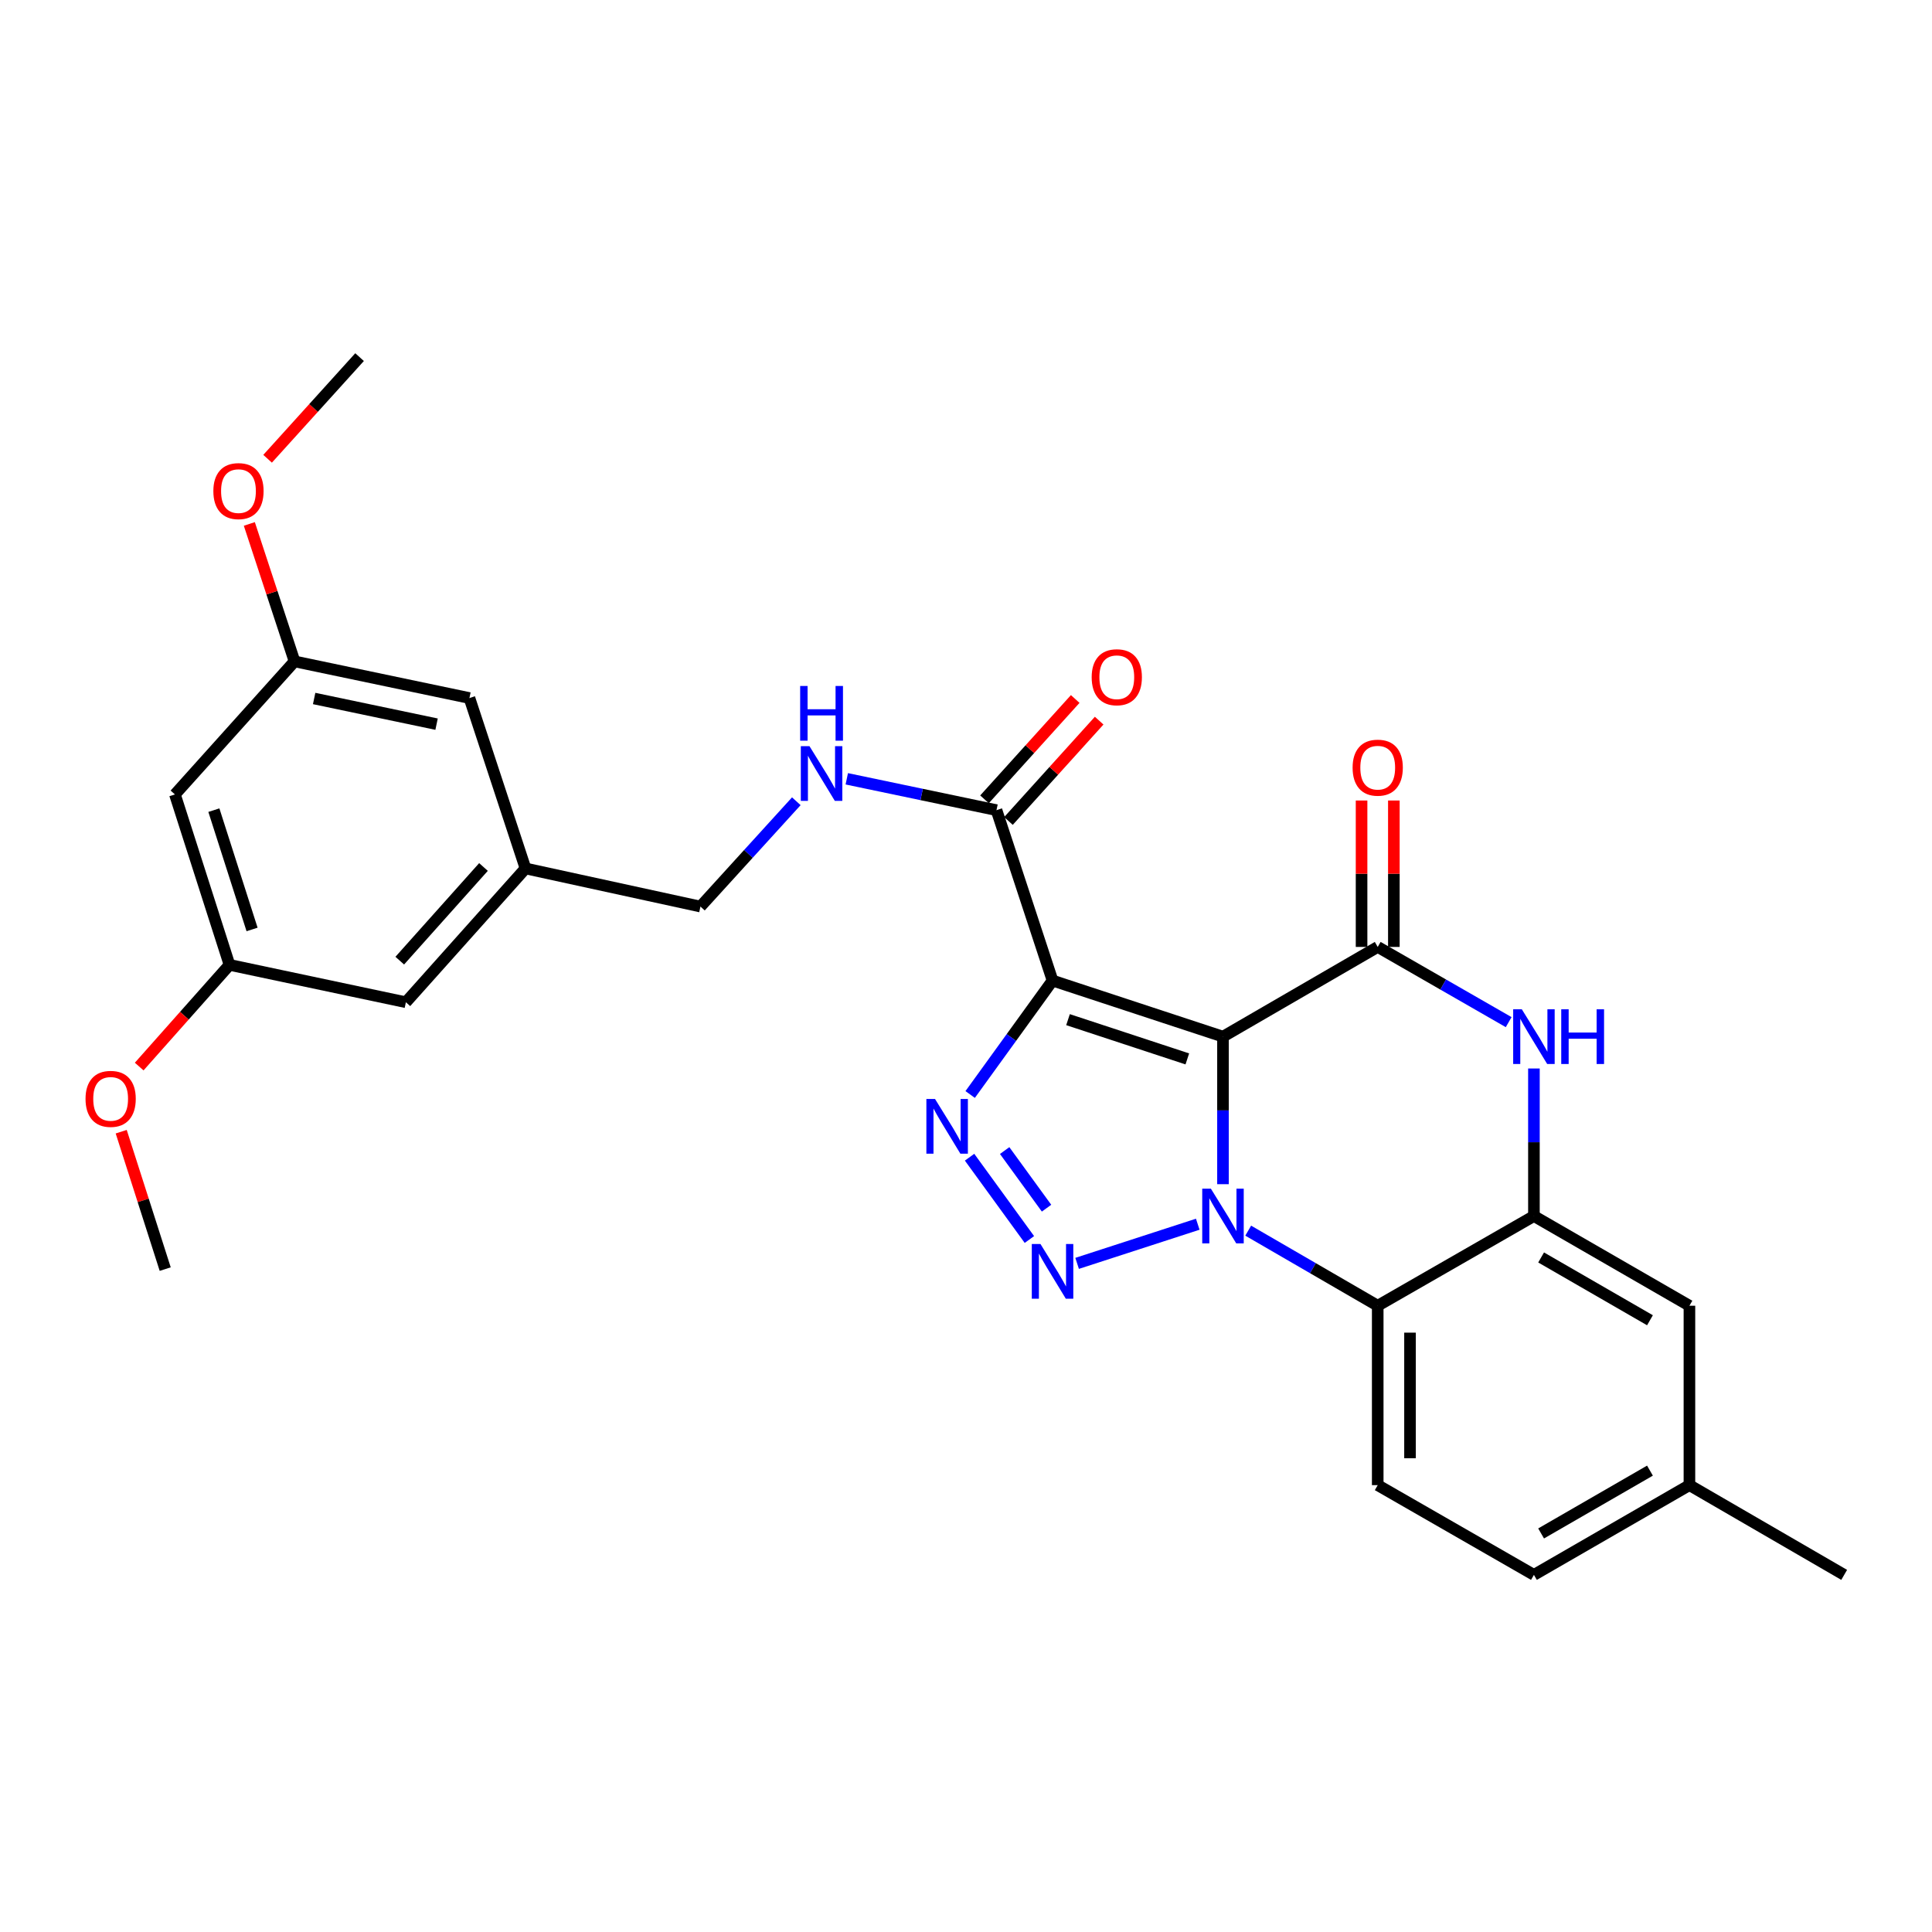 <?xml version='1.0' encoding='iso-8859-1'?>
<svg version='1.1' baseProfile='full'
              xmlns='http://www.w3.org/2000/svg'
                      xmlns:rdkit='http://www.rdkit.org/xml'
                      xmlns:xlink='http://www.w3.org/1999/xlink'
                  xml:space='preserve'
width='1000px' height='1000px' viewBox='0 0 1000 1000'>
<!-- END OF HEADER -->
<rect style='opacity:1.0;fill:#FFFFFF;stroke:none' width='1000' height='1000' x='0' y='0'> </rect>
<path class='bond-0' d='M 633.013,536.568 L 633.013,574.752' style='fill:none;fill-rule:evenodd;stroke:#000000;stroke-width:6px;stroke-linecap:butt;stroke-linejoin:miter;stroke-opacity:1' />
<path class='bond-0' d='M 633.013,574.752 L 633.013,612.936' style='fill:none;fill-rule:evenodd;stroke:#0000FF;stroke-width:6px;stroke-linecap:butt;stroke-linejoin:miter;stroke-opacity:1' />
<path class='bond-1' d='M 633.013,536.568 L 544.797,507.54' style='fill:none;fill-rule:evenodd;stroke:#000000;stroke-width:6px;stroke-linecap:butt;stroke-linejoin:miter;stroke-opacity:1' />
<path class='bond-1' d='M 614.556,548.091 L 552.805,527.771' style='fill:none;fill-rule:evenodd;stroke:#000000;stroke-width:6px;stroke-linecap:butt;stroke-linejoin:miter;stroke-opacity:1' />
<path class='bond-4' d='M 633.013,536.568 L 713.104,490.129' style='fill:none;fill-rule:evenodd;stroke:#000000;stroke-width:6px;stroke-linecap:butt;stroke-linejoin:miter;stroke-opacity:1' />
<path class='bond-2' d='M 619.954,633.655 L 557.513,653.919' style='fill:none;fill-rule:evenodd;stroke:#0000FF;stroke-width:6px;stroke-linecap:butt;stroke-linejoin:miter;stroke-opacity:1' />
<path class='bond-5' d='M 646.067,636.985 L 679.586,656.416' style='fill:none;fill-rule:evenodd;stroke:#0000FF;stroke-width:6px;stroke-linecap:butt;stroke-linejoin:miter;stroke-opacity:1' />
<path class='bond-5' d='M 679.586,656.416 L 713.104,675.846' style='fill:none;fill-rule:evenodd;stroke:#000000;stroke-width:6px;stroke-linecap:butt;stroke-linejoin:miter;stroke-opacity:1' />
<path class='bond-3' d='M 544.797,507.54 L 523.477,537.025' style='fill:none;fill-rule:evenodd;stroke:#000000;stroke-width:6px;stroke-linecap:butt;stroke-linejoin:miter;stroke-opacity:1' />
<path class='bond-3' d='M 523.477,537.025 L 502.156,566.509' style='fill:none;fill-rule:evenodd;stroke:#0000FF;stroke-width:6px;stroke-linecap:butt;stroke-linejoin:miter;stroke-opacity:1' />
<path class='bond-8' d='M 544.797,507.54 L 515.779,419.334' style='fill:none;fill-rule:evenodd;stroke:#000000;stroke-width:6px;stroke-linecap:butt;stroke-linejoin:miter;stroke-opacity:1' />
<path class='bond-28' d='M 532.816,641.566 L 501.845,598.967' style='fill:none;fill-rule:evenodd;stroke:#0000FF;stroke-width:6px;stroke-linecap:butt;stroke-linejoin:miter;stroke-opacity:1' />
<path class='bond-28' d='M 541.689,625.347 L 520.01,595.528' style='fill:none;fill-rule:evenodd;stroke:#0000FF;stroke-width:6px;stroke-linecap:butt;stroke-linejoin:miter;stroke-opacity:1' />
<path class='bond-6' d='M 713.104,490.129 L 746.994,509.595' style='fill:none;fill-rule:evenodd;stroke:#000000;stroke-width:6px;stroke-linecap:butt;stroke-linejoin:miter;stroke-opacity:1' />
<path class='bond-6' d='M 746.994,509.595 L 780.885,529.06' style='fill:none;fill-rule:evenodd;stroke:#0000FF;stroke-width:6px;stroke-linecap:butt;stroke-linejoin:miter;stroke-opacity:1' />
<path class='bond-11' d='M 721.461,490.129 L 721.461,452.236' style='fill:none;fill-rule:evenodd;stroke:#000000;stroke-width:6px;stroke-linecap:butt;stroke-linejoin:miter;stroke-opacity:1' />
<path class='bond-11' d='M 721.461,452.236 L 721.461,414.343' style='fill:none;fill-rule:evenodd;stroke:#FF0000;stroke-width:6px;stroke-linecap:butt;stroke-linejoin:miter;stroke-opacity:1' />
<path class='bond-11' d='M 704.746,490.129 L 704.746,452.236' style='fill:none;fill-rule:evenodd;stroke:#000000;stroke-width:6px;stroke-linecap:butt;stroke-linejoin:miter;stroke-opacity:1' />
<path class='bond-11' d='M 704.746,452.236 L 704.746,414.343' style='fill:none;fill-rule:evenodd;stroke:#FF0000;stroke-width:6px;stroke-linecap:butt;stroke-linejoin:miter;stroke-opacity:1' />
<path class='bond-9' d='M 713.104,675.846 L 713.104,768.705' style='fill:none;fill-rule:evenodd;stroke:#000000;stroke-width:6px;stroke-linecap:butt;stroke-linejoin:miter;stroke-opacity:1' />
<path class='bond-9' d='M 729.818,689.775 L 729.818,754.776' style='fill:none;fill-rule:evenodd;stroke:#000000;stroke-width:6px;stroke-linecap:butt;stroke-linejoin:miter;stroke-opacity:1' />
<path class='bond-29' d='M 713.104,675.846 L 793.956,629.417' style='fill:none;fill-rule:evenodd;stroke:#000000;stroke-width:6px;stroke-linecap:butt;stroke-linejoin:miter;stroke-opacity:1' />
<path class='bond-7' d='M 793.956,553.049 L 793.956,591.233' style='fill:none;fill-rule:evenodd;stroke:#0000FF;stroke-width:6px;stroke-linecap:butt;stroke-linejoin:miter;stroke-opacity:1' />
<path class='bond-7' d='M 793.956,591.233 L 793.956,629.417' style='fill:none;fill-rule:evenodd;stroke:#000000;stroke-width:6px;stroke-linecap:butt;stroke-linejoin:miter;stroke-opacity:1' />
<path class='bond-12' d='M 793.956,629.417 L 874.446,675.846' style='fill:none;fill-rule:evenodd;stroke:#000000;stroke-width:6px;stroke-linecap:butt;stroke-linejoin:miter;stroke-opacity:1' />
<path class='bond-12' d='M 797.677,650.86 L 854.02,683.361' style='fill:none;fill-rule:evenodd;stroke:#000000;stroke-width:6px;stroke-linecap:butt;stroke-linejoin:miter;stroke-opacity:1' />
<path class='bond-10' d='M 515.779,419.334 L 477.037,411.22' style='fill:none;fill-rule:evenodd;stroke:#000000;stroke-width:6px;stroke-linecap:butt;stroke-linejoin:miter;stroke-opacity:1' />
<path class='bond-10' d='M 477.037,411.22 L 438.294,403.106' style='fill:none;fill-rule:evenodd;stroke:#0000FF;stroke-width:6px;stroke-linecap:butt;stroke-linejoin:miter;stroke-opacity:1' />
<path class='bond-14' d='M 521.978,424.938 L 545.453,398.971' style='fill:none;fill-rule:evenodd;stroke:#000000;stroke-width:6px;stroke-linecap:butt;stroke-linejoin:miter;stroke-opacity:1' />
<path class='bond-14' d='M 545.453,398.971 L 568.928,373.004' style='fill:none;fill-rule:evenodd;stroke:#FF0000;stroke-width:6px;stroke-linecap:butt;stroke-linejoin:miter;stroke-opacity:1' />
<path class='bond-14' d='M 509.579,413.729 L 533.054,387.762' style='fill:none;fill-rule:evenodd;stroke:#000000;stroke-width:6px;stroke-linecap:butt;stroke-linejoin:miter;stroke-opacity:1' />
<path class='bond-14' d='M 533.054,387.762 L 556.529,361.795' style='fill:none;fill-rule:evenodd;stroke:#FF0000;stroke-width:6px;stroke-linecap:butt;stroke-linejoin:miter;stroke-opacity:1' />
<path class='bond-21' d='M 713.104,768.705 L 793.956,815.153' style='fill:none;fill-rule:evenodd;stroke:#000000;stroke-width:6px;stroke-linecap:butt;stroke-linejoin:miter;stroke-opacity:1' />
<path class='bond-18' d='M 412.174,414.727 L 387.363,441.982' style='fill:none;fill-rule:evenodd;stroke:#0000FF;stroke-width:6px;stroke-linecap:butt;stroke-linejoin:miter;stroke-opacity:1' />
<path class='bond-18' d='M 387.363,441.982 L 362.553,469.236' style='fill:none;fill-rule:evenodd;stroke:#000000;stroke-width:6px;stroke-linecap:butt;stroke-linejoin:miter;stroke-opacity:1' />
<path class='bond-22' d='M 874.446,675.846 L 874.446,768.705' style='fill:none;fill-rule:evenodd;stroke:#000000;stroke-width:6px;stroke-linecap:butt;stroke-linejoin:miter;stroke-opacity:1' />
<path class='bond-13' d='M 90.542,411.199 L 118.79,499.415' style='fill:none;fill-rule:evenodd;stroke:#000000;stroke-width:6px;stroke-linecap:butt;stroke-linejoin:miter;stroke-opacity:1' />
<path class='bond-13' d='M 110.698,419.334 L 130.471,481.085' style='fill:none;fill-rule:evenodd;stroke:#000000;stroke-width:6px;stroke-linecap:butt;stroke-linejoin:miter;stroke-opacity:1' />
<path class='bond-31' d='M 90.542,411.199 L 152.451,342.335' style='fill:none;fill-rule:evenodd;stroke:#000000;stroke-width:6px;stroke-linecap:butt;stroke-linejoin:miter;stroke-opacity:1' />
<path class='bond-15' d='M 152.451,342.335 L 242.979,361.306' style='fill:none;fill-rule:evenodd;stroke:#000000;stroke-width:6px;stroke-linecap:butt;stroke-linejoin:miter;stroke-opacity:1' />
<path class='bond-15' d='M 162.602,361.54 L 225.971,374.82' style='fill:none;fill-rule:evenodd;stroke:#000000;stroke-width:6px;stroke-linecap:butt;stroke-linejoin:miter;stroke-opacity:1' />
<path class='bond-24' d='M 152.451,342.335 L 140.751,306.764' style='fill:none;fill-rule:evenodd;stroke:#000000;stroke-width:6px;stroke-linecap:butt;stroke-linejoin:miter;stroke-opacity:1' />
<path class='bond-24' d='M 140.751,306.764 L 129.051,271.192' style='fill:none;fill-rule:evenodd;stroke:#FF0000;stroke-width:6px;stroke-linecap:butt;stroke-linejoin:miter;stroke-opacity:1' />
<path class='bond-16' d='M 118.79,499.415 L 210.088,518.757' style='fill:none;fill-rule:evenodd;stroke:#000000;stroke-width:6px;stroke-linecap:butt;stroke-linejoin:miter;stroke-opacity:1' />
<path class='bond-23' d='M 118.79,499.415 L 95.417,525.733' style='fill:none;fill-rule:evenodd;stroke:#000000;stroke-width:6px;stroke-linecap:butt;stroke-linejoin:miter;stroke-opacity:1' />
<path class='bond-23' d='M 95.417,525.733 L 72.045,552.051' style='fill:none;fill-rule:evenodd;stroke:#FF0000;stroke-width:6px;stroke-linecap:butt;stroke-linejoin:miter;stroke-opacity:1' />
<path class='bond-17' d='M 271.997,449.503 L 362.553,469.236' style='fill:none;fill-rule:evenodd;stroke:#000000;stroke-width:6px;stroke-linecap:butt;stroke-linejoin:miter;stroke-opacity:1' />
<path class='bond-19' d='M 271.997,449.503 L 242.979,361.306' style='fill:none;fill-rule:evenodd;stroke:#000000;stroke-width:6px;stroke-linecap:butt;stroke-linejoin:miter;stroke-opacity:1' />
<path class='bond-20' d='M 271.997,449.503 L 210.088,518.757' style='fill:none;fill-rule:evenodd;stroke:#000000;stroke-width:6px;stroke-linecap:butt;stroke-linejoin:miter;stroke-opacity:1' />
<path class='bond-20' d='M 250.249,448.752 L 206.913,497.23' style='fill:none;fill-rule:evenodd;stroke:#000000;stroke-width:6px;stroke-linecap:butt;stroke-linejoin:miter;stroke-opacity:1' />
<path class='bond-30' d='M 793.956,815.153 L 874.446,768.705' style='fill:none;fill-rule:evenodd;stroke:#000000;stroke-width:6px;stroke-linecap:butt;stroke-linejoin:miter;stroke-opacity:1' />
<path class='bond-30' d='M 797.675,793.709 L 854.018,761.195' style='fill:none;fill-rule:evenodd;stroke:#000000;stroke-width:6px;stroke-linecap:butt;stroke-linejoin:miter;stroke-opacity:1' />
<path class='bond-25' d='M 874.446,768.705 L 954.545,815.153' style='fill:none;fill-rule:evenodd;stroke:#000000;stroke-width:6px;stroke-linecap:butt;stroke-linejoin:miter;stroke-opacity:1' />
<path class='bond-27' d='M 62.738,585.763 L 74.123,621.324' style='fill:none;fill-rule:evenodd;stroke:#FF0000;stroke-width:6px;stroke-linecap:butt;stroke-linejoin:miter;stroke-opacity:1' />
<path class='bond-27' d='M 74.123,621.324 L 85.509,656.885' style='fill:none;fill-rule:evenodd;stroke:#000000;stroke-width:6px;stroke-linecap:butt;stroke-linejoin:miter;stroke-opacity:1' />
<path class='bond-26' d='M 138.505,237.455 L 162.308,211.151' style='fill:none;fill-rule:evenodd;stroke:#FF0000;stroke-width:6px;stroke-linecap:butt;stroke-linejoin:miter;stroke-opacity:1' />
<path class='bond-26' d='M 162.308,211.151 L 186.112,184.847' style='fill:none;fill-rule:evenodd;stroke:#000000;stroke-width:6px;stroke-linecap:butt;stroke-linejoin:miter;stroke-opacity:1' />
<path  class='atom-1' d='M 626.753 615.257
L 636.033 630.257
Q 636.953 631.737, 638.433 634.417
Q 639.913 637.097, 639.993 637.257
L 639.993 615.257
L 643.753 615.257
L 643.753 643.577
L 639.873 643.577
L 629.913 627.177
Q 628.753 625.257, 627.513 623.057
Q 626.313 620.857, 625.953 620.177
L 625.953 643.577
L 622.273 643.577
L 622.273 615.257
L 626.753 615.257
' fill='#0000FF'/>
<path  class='atom-3' d='M 538.537 643.885
L 547.817 658.885
Q 548.737 660.365, 550.217 663.045
Q 551.697 665.725, 551.777 665.885
L 551.777 643.885
L 555.537 643.885
L 555.537 672.205
L 551.657 672.205
L 541.697 655.805
Q 540.537 653.885, 539.297 651.685
Q 538.097 649.485, 537.737 648.805
L 537.737 672.205
L 534.057 672.205
L 534.057 643.885
L 538.537 643.885
' fill='#0000FF'/>
<path  class='atom-4' d='M 483.974 568.837
L 493.254 583.837
Q 494.174 585.317, 495.654 587.997
Q 497.134 590.677, 497.214 590.837
L 497.214 568.837
L 500.974 568.837
L 500.974 597.157
L 497.094 597.157
L 487.134 580.757
Q 485.974 578.837, 484.734 576.637
Q 483.534 574.437, 483.174 573.757
L 483.174 597.157
L 479.494 597.157
L 479.494 568.837
L 483.974 568.837
' fill='#0000FF'/>
<path  class='atom-7' d='M 787.696 522.408
L 796.976 537.408
Q 797.896 538.888, 799.376 541.568
Q 800.856 544.248, 800.936 544.408
L 800.936 522.408
L 804.696 522.408
L 804.696 550.728
L 800.816 550.728
L 790.856 534.328
Q 789.696 532.408, 788.456 530.208
Q 787.256 528.008, 786.896 527.328
L 786.896 550.728
L 783.216 550.728
L 783.216 522.408
L 787.696 522.408
' fill='#0000FF'/>
<path  class='atom-7' d='M 808.096 522.408
L 811.936 522.408
L 811.936 534.448
L 826.416 534.448
L 826.416 522.408
L 830.256 522.408
L 830.256 550.728
L 826.416 550.728
L 826.416 537.648
L 811.936 537.648
L 811.936 550.728
L 808.096 550.728
L 808.096 522.408
' fill='#0000FF'/>
<path  class='atom-11' d='M 418.982 386.212
L 428.262 401.212
Q 429.182 402.692, 430.662 405.372
Q 432.142 408.052, 432.222 408.212
L 432.222 386.212
L 435.982 386.212
L 435.982 414.532
L 432.102 414.532
L 422.142 398.132
Q 420.982 396.212, 419.742 394.012
Q 418.542 391.812, 418.182 391.132
L 418.182 414.532
L 414.502 414.532
L 414.502 386.212
L 418.982 386.212
' fill='#0000FF'/>
<path  class='atom-11' d='M 414.162 355.06
L 418.002 355.06
L 418.002 367.1
L 432.482 367.1
L 432.482 355.06
L 436.322 355.06
L 436.322 383.38
L 432.482 383.38
L 432.482 370.3
L 418.002 370.3
L 418.002 383.38
L 414.162 383.38
L 414.162 355.06
' fill='#0000FF'/>
<path  class='atom-12' d='M 700.104 397.341
Q 700.104 390.541, 703.464 386.741
Q 706.824 382.941, 713.104 382.941
Q 719.384 382.941, 722.744 386.741
Q 726.104 390.541, 726.104 397.341
Q 726.104 404.221, 722.704 408.141
Q 719.304 412.021, 713.104 412.021
Q 706.864 412.021, 703.464 408.141
Q 700.104 404.261, 700.104 397.341
M 713.104 408.821
Q 717.424 408.821, 719.744 405.941
Q 722.104 403.021, 722.104 397.341
Q 722.104 391.781, 719.744 388.981
Q 717.424 386.141, 713.104 386.141
Q 708.784 386.141, 706.424 388.941
Q 704.104 391.741, 704.104 397.341
Q 704.104 403.061, 706.424 405.941
Q 708.784 408.821, 713.104 408.821
' fill='#FF0000'/>
<path  class='atom-15' d='M 565.05 350.531
Q 565.05 343.731, 568.41 339.931
Q 571.77 336.131, 578.05 336.131
Q 584.33 336.131, 587.69 339.931
Q 591.05 343.731, 591.05 350.531
Q 591.05 357.411, 587.65 361.331
Q 584.25 365.211, 578.05 365.211
Q 571.81 365.211, 568.41 361.331
Q 565.05 357.451, 565.05 350.531
M 578.05 362.011
Q 582.37 362.011, 584.69 359.131
Q 587.05 356.211, 587.05 350.531
Q 587.05 344.971, 584.69 342.171
Q 582.37 339.331, 578.05 339.331
Q 573.73 339.331, 571.37 342.131
Q 569.05 344.931, 569.05 350.531
Q 569.05 356.251, 571.37 359.131
Q 573.73 362.011, 578.05 362.011
' fill='#FF0000'/>
<path  class='atom-24' d='M 44.271 568.768
Q 44.271 561.968, 47.631 558.168
Q 50.991 554.368, 57.271 554.368
Q 63.551 554.368, 66.911 558.168
Q 70.271 561.968, 70.271 568.768
Q 70.271 575.648, 66.871 579.568
Q 63.471 583.448, 57.271 583.448
Q 51.031 583.448, 47.631 579.568
Q 44.271 575.688, 44.271 568.768
M 57.271 580.248
Q 61.591 580.248, 63.911 577.368
Q 66.271 574.448, 66.271 568.768
Q 66.271 563.208, 63.911 560.408
Q 61.591 557.568, 57.271 557.568
Q 52.951 557.568, 50.591 560.368
Q 48.271 563.168, 48.271 568.768
Q 48.271 574.488, 50.591 577.368
Q 52.951 580.248, 57.271 580.248
' fill='#FF0000'/>
<path  class='atom-25' d='M 110.433 254.19
Q 110.433 247.39, 113.793 243.59
Q 117.153 239.79, 123.433 239.79
Q 129.713 239.79, 133.073 243.59
Q 136.433 247.39, 136.433 254.19
Q 136.433 261.07, 133.033 264.99
Q 129.633 268.87, 123.433 268.87
Q 117.193 268.87, 113.793 264.99
Q 110.433 261.11, 110.433 254.19
M 123.433 265.67
Q 127.753 265.67, 130.073 262.79
Q 132.433 259.87, 132.433 254.19
Q 132.433 248.63, 130.073 245.83
Q 127.753 242.99, 123.433 242.99
Q 119.113 242.99, 116.753 245.79
Q 114.433 248.59, 114.433 254.19
Q 114.433 259.91, 116.753 262.79
Q 119.113 265.67, 123.433 265.67
' fill='#FF0000'/>
</svg>
